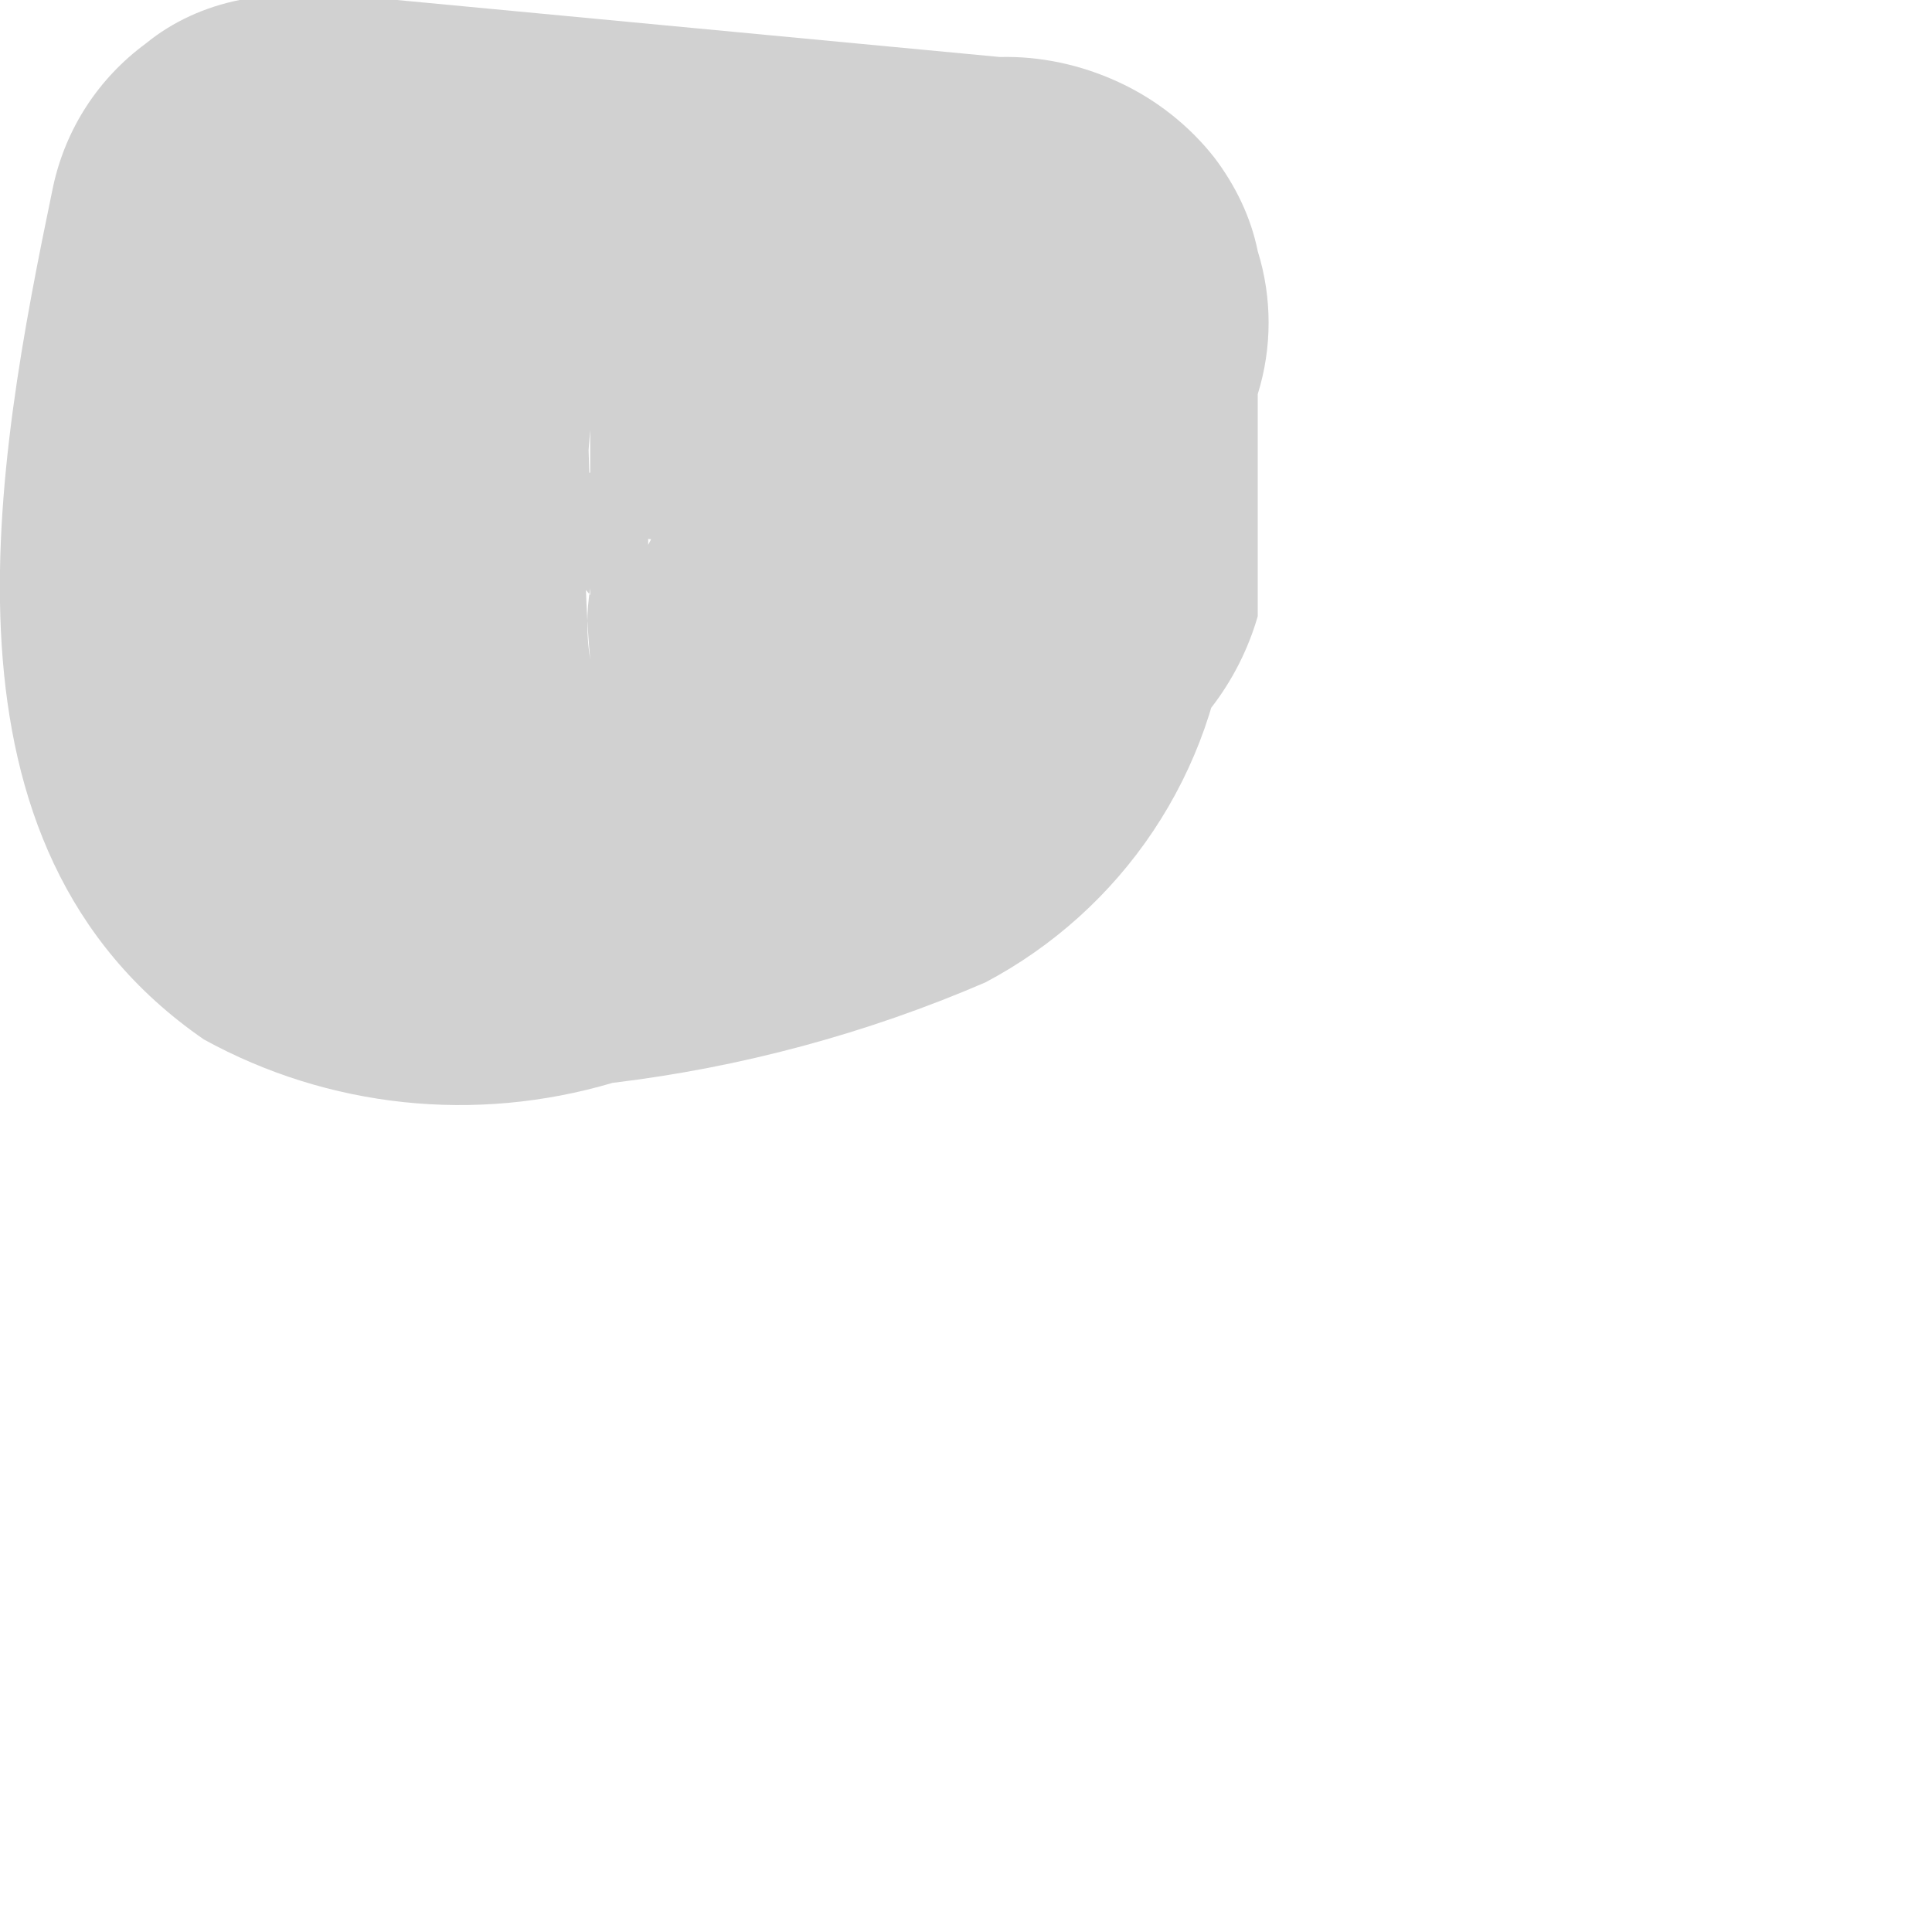 <?xml version="1.0" encoding="utf-8"?>
<svg xmlns="http://www.w3.org/2000/svg" fill="none" height="100%" overflow="visible" preserveAspectRatio="none" style="display: block;" viewBox="0 0 2 2" width="100%">
<path d="M0.708 0.445C0.703 0.487 0.691 0.527 0.671 0.564V0.497V0.542L0.715 0.482L0.775 0.438H0.73H0.797C0.75 0.461 0.7 0.476 0.649 0.482L0.448 0.52H0.522C0.488 0.527 0.453 0.527 0.418 0.52H0.493H0.441H0.508L0.567 0.564L0.611 0.616V0.683C0.607 0.658 0.607 0.633 0.611 0.609V0.683C0.604 0.604 0.604 0.524 0.611 0.445V0.512C0.608 0.45 0.608 0.388 0.611 0.327L0.344 0.527L0.968 0.586H1.057L0.79 0.23V0.46C0.763 0.53 0.763 0.606 0.79 0.675C0.828 0.738 0.889 0.783 0.96 0.802C1.029 0.83 1.107 0.83 1.176 0.802C1.237 0.765 1.282 0.707 1.302 0.638V0.408C1.317 0.36 1.317 0.308 1.302 0.26C1.295 0.225 1.279 0.192 1.257 0.163C1.231 0.13 1.197 0.103 1.158 0.085C1.119 0.067 1.077 0.058 1.035 0.059L0.411 0H0.322H0.248C0.213 0.007 0.179 0.022 0.151 0.045C0.102 0.081 0.068 0.133 0.055 0.193C-0.005 0.482 -0.079 0.876 0.211 1.076C0.34 1.147 0.492 1.163 0.634 1.121C0.767 1.105 0.897 1.07 1.02 1.017C1.09 0.98 1.15 0.926 1.194 0.86C1.238 0.794 1.265 0.718 1.272 0.638C1.298 0.569 1.298 0.493 1.272 0.423C1.255 0.392 1.232 0.364 1.204 0.343C1.176 0.321 1.143 0.305 1.109 0.297C1.075 0.282 1.038 0.274 1.001 0.274C0.964 0.274 0.927 0.282 0.893 0.297C0.853 0.305 0.815 0.322 0.782 0.348C0.75 0.374 0.724 0.407 0.708 0.445Z" fill="#D1D1D1" id="Vector"/>
</svg>